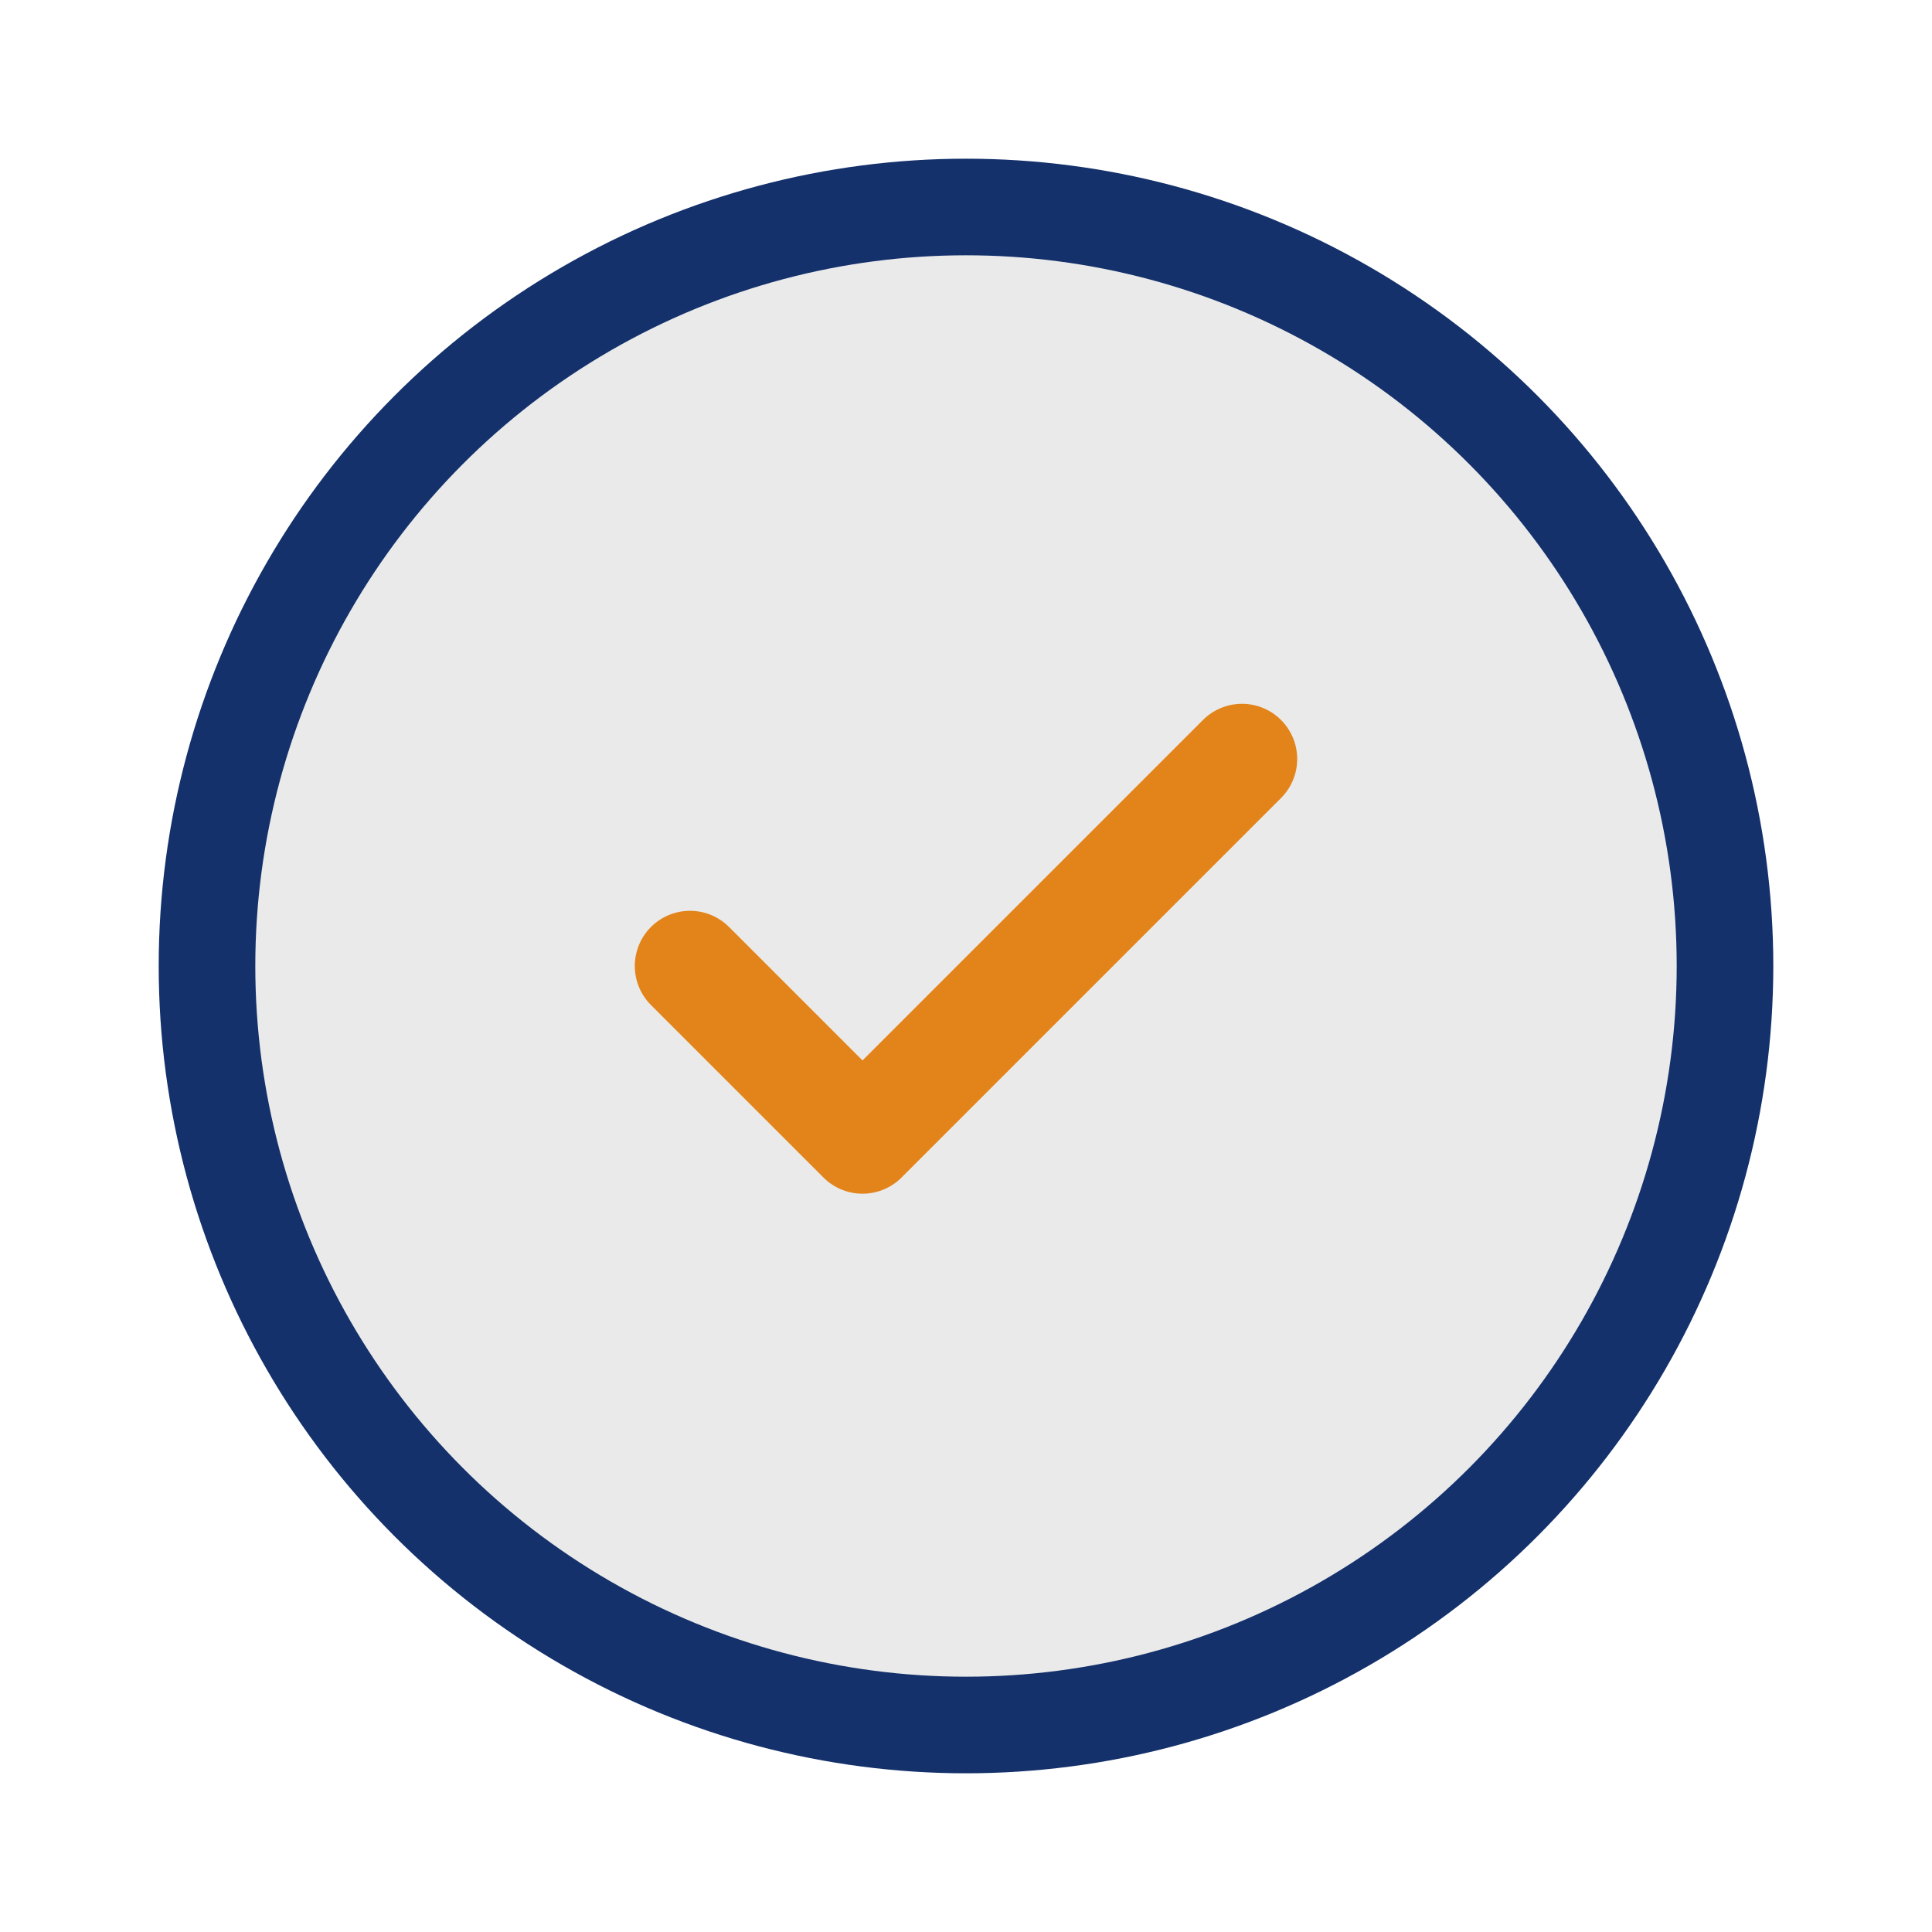 <?xml version="1.0" encoding="UTF-8"?>
<svg xmlns="http://www.w3.org/2000/svg" width="28" height="28" viewBox="0 0 28 28"><circle cx="14" cy="14" r="11" fill="#EAEAEA" stroke="#14316B" stroke-width="1.4"/><path d="M10 14l2.5 2.5L18 11" stroke="#E3841A" stroke-width="1.6" fill="none" stroke-linecap="round" stroke-linejoin="round"/></svg>